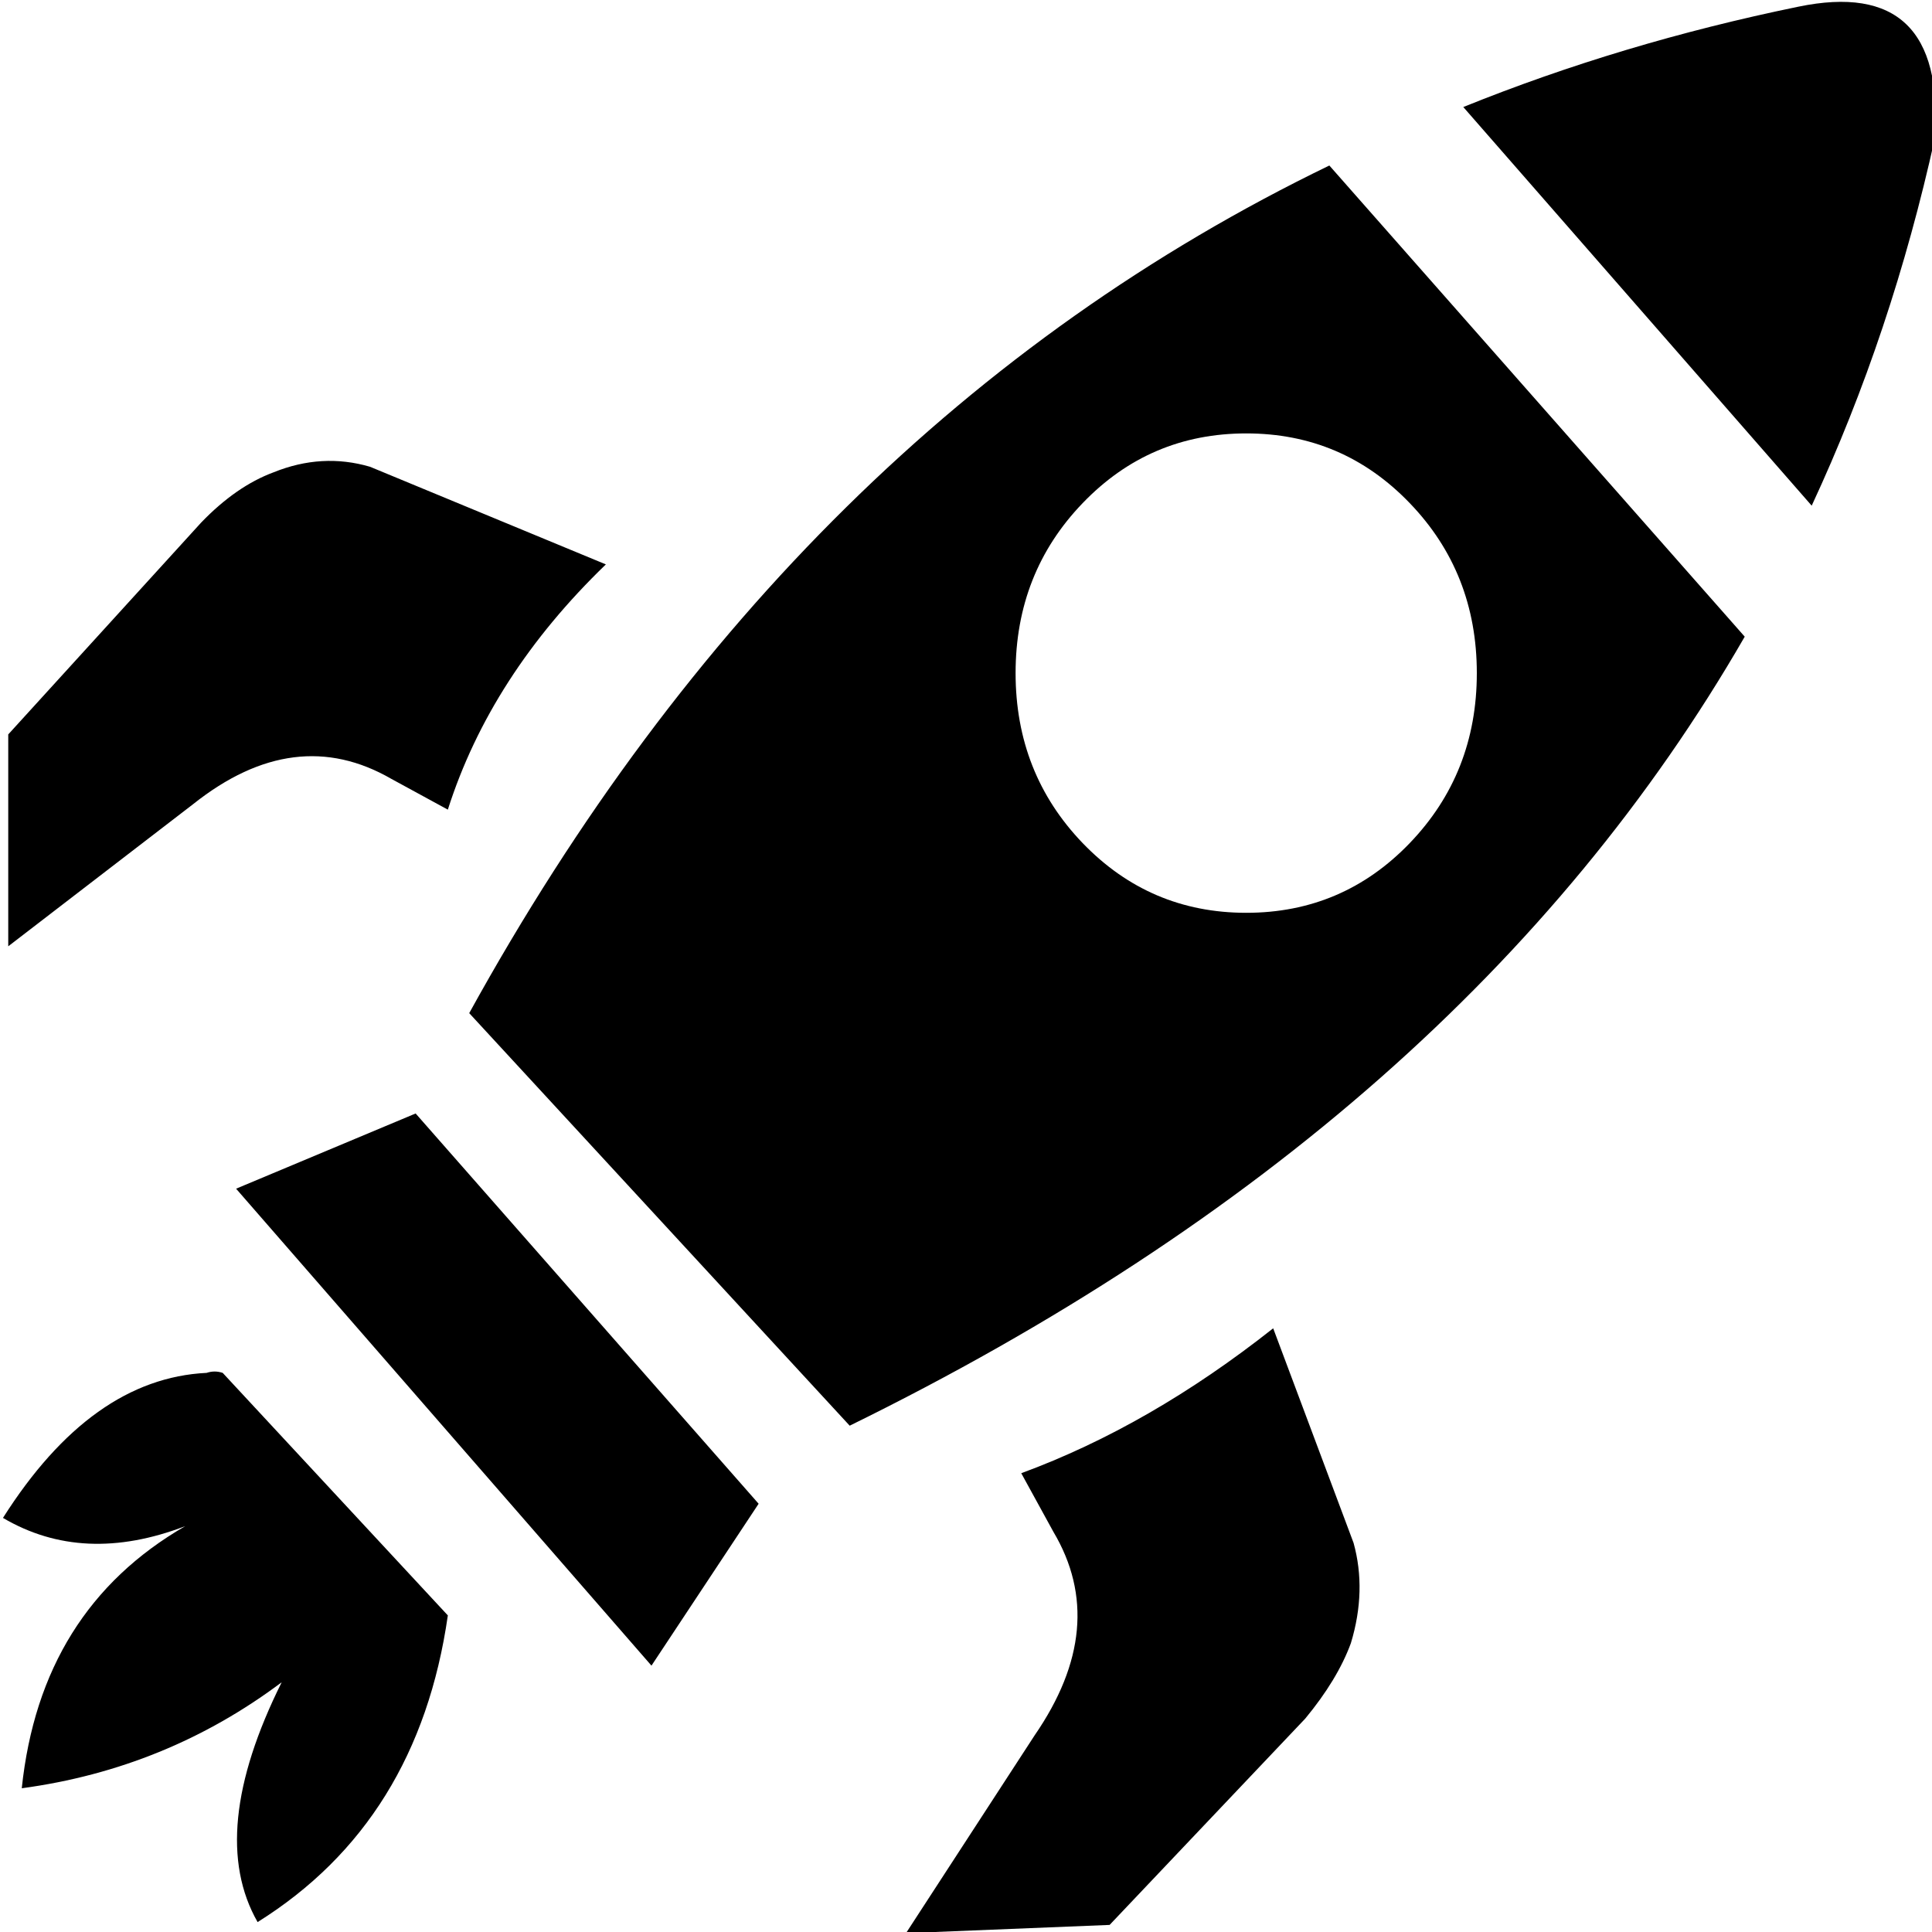 <?xml version="1.0" encoding="utf-8"?>
<!-- Generator: Adobe Illustrator 16.0.0, SVG Export Plug-In . SVG Version: 6.00 Build 0)  -->
<!DOCTYPE svg PUBLIC "-//W3C//DTD SVG 1.1//EN" "http://www.w3.org/Graphics/SVG/1.1/DTD/svg11.dtd">
<svg version="1.1" id="Layer_1" xmlns="http://www.w3.org/2000/svg" xmlns:xlink="http://www.w3.org/1999/xlink" x="0px" y="0px"
	 width="15px" height="15px" viewBox="0 0 15 15" enable-background="new 0 0 15 15" xml:space="preserve">
<g>
	<path fill-rule="evenodd" clip-rule="evenodd" d="M10.945,6.546c0.347-0.361,0.521-0.801,0.521-1.32s-0.174-0.96-0.521-1.32
		c-0.347-0.361-0.77-0.541-1.269-0.541c-0.5,0-0.923,0.18-1.27,0.541c-0.347,0.36-0.521,0.801-0.521,1.32s0.174,0.959,0.521,1.32
		c0.347,0.36,0.77,0.541,1.27,0.541C10.176,7.087,10.599,6.906,10.945,6.546z M2.124,3.667c0.25-0.101,0.5-0.116,0.749-0.043
		l1.831,0.758C4.107,4.958,3.698,5.593,3.477,6.286L3.04,6.048C2.54,5.759,2.027,5.824,1.5,6.243L0.064,7.347V5.702l1.498-1.645
		C1.743,3.869,1.93,3.739,2.124,3.667z M15.023,1.069c-0.223,1.01-0.541,1.963-0.957,2.857l-2.705-3.095
		C12.18,0.5,13.047,0.24,13.962,0.052C14.725-0.106,15.079,0.233,15.023,1.069z M7.929,11.438c0.666-0.245,1.317-0.62,1.956-1.125
		l0.624,1.666c0.068,0.245,0.062,0.506-0.021,0.779c-0.069,0.188-0.187,0.383-0.354,0.585l-1.519,1.602l-1.581,0.064l0.999-1.536
		c0.388-0.563,0.437-1.09,0.145-1.581L7.929,11.438z M5.058,12.932L1.833,9.229l1.394-0.584l2.663,3.03L5.058,12.932z M6.597,11.069
		L3.643,7.866c1.678-3.045,3.904-5.238,6.678-6.581l3.225,3.658C12.09,7.47,9.773,9.511,6.597,11.069z M1.438,11.849
		c-0.527,0.202-0.999,0.181-1.415-0.064c0.458-0.722,0.984-1.097,1.581-1.126c0.042-0.014,0.083-0.014,0.125,0l1.748,1.883
		C3.324,13.609,2.832,14.403,2,14.923c-0.264-0.462-0.201-1.083,0.187-1.862c-0.596,0.447-1.269,0.722-2.018,0.823
		C0.266,12.96,0.688,12.282,1.438,11.849z"/>
</g>
</svg>
